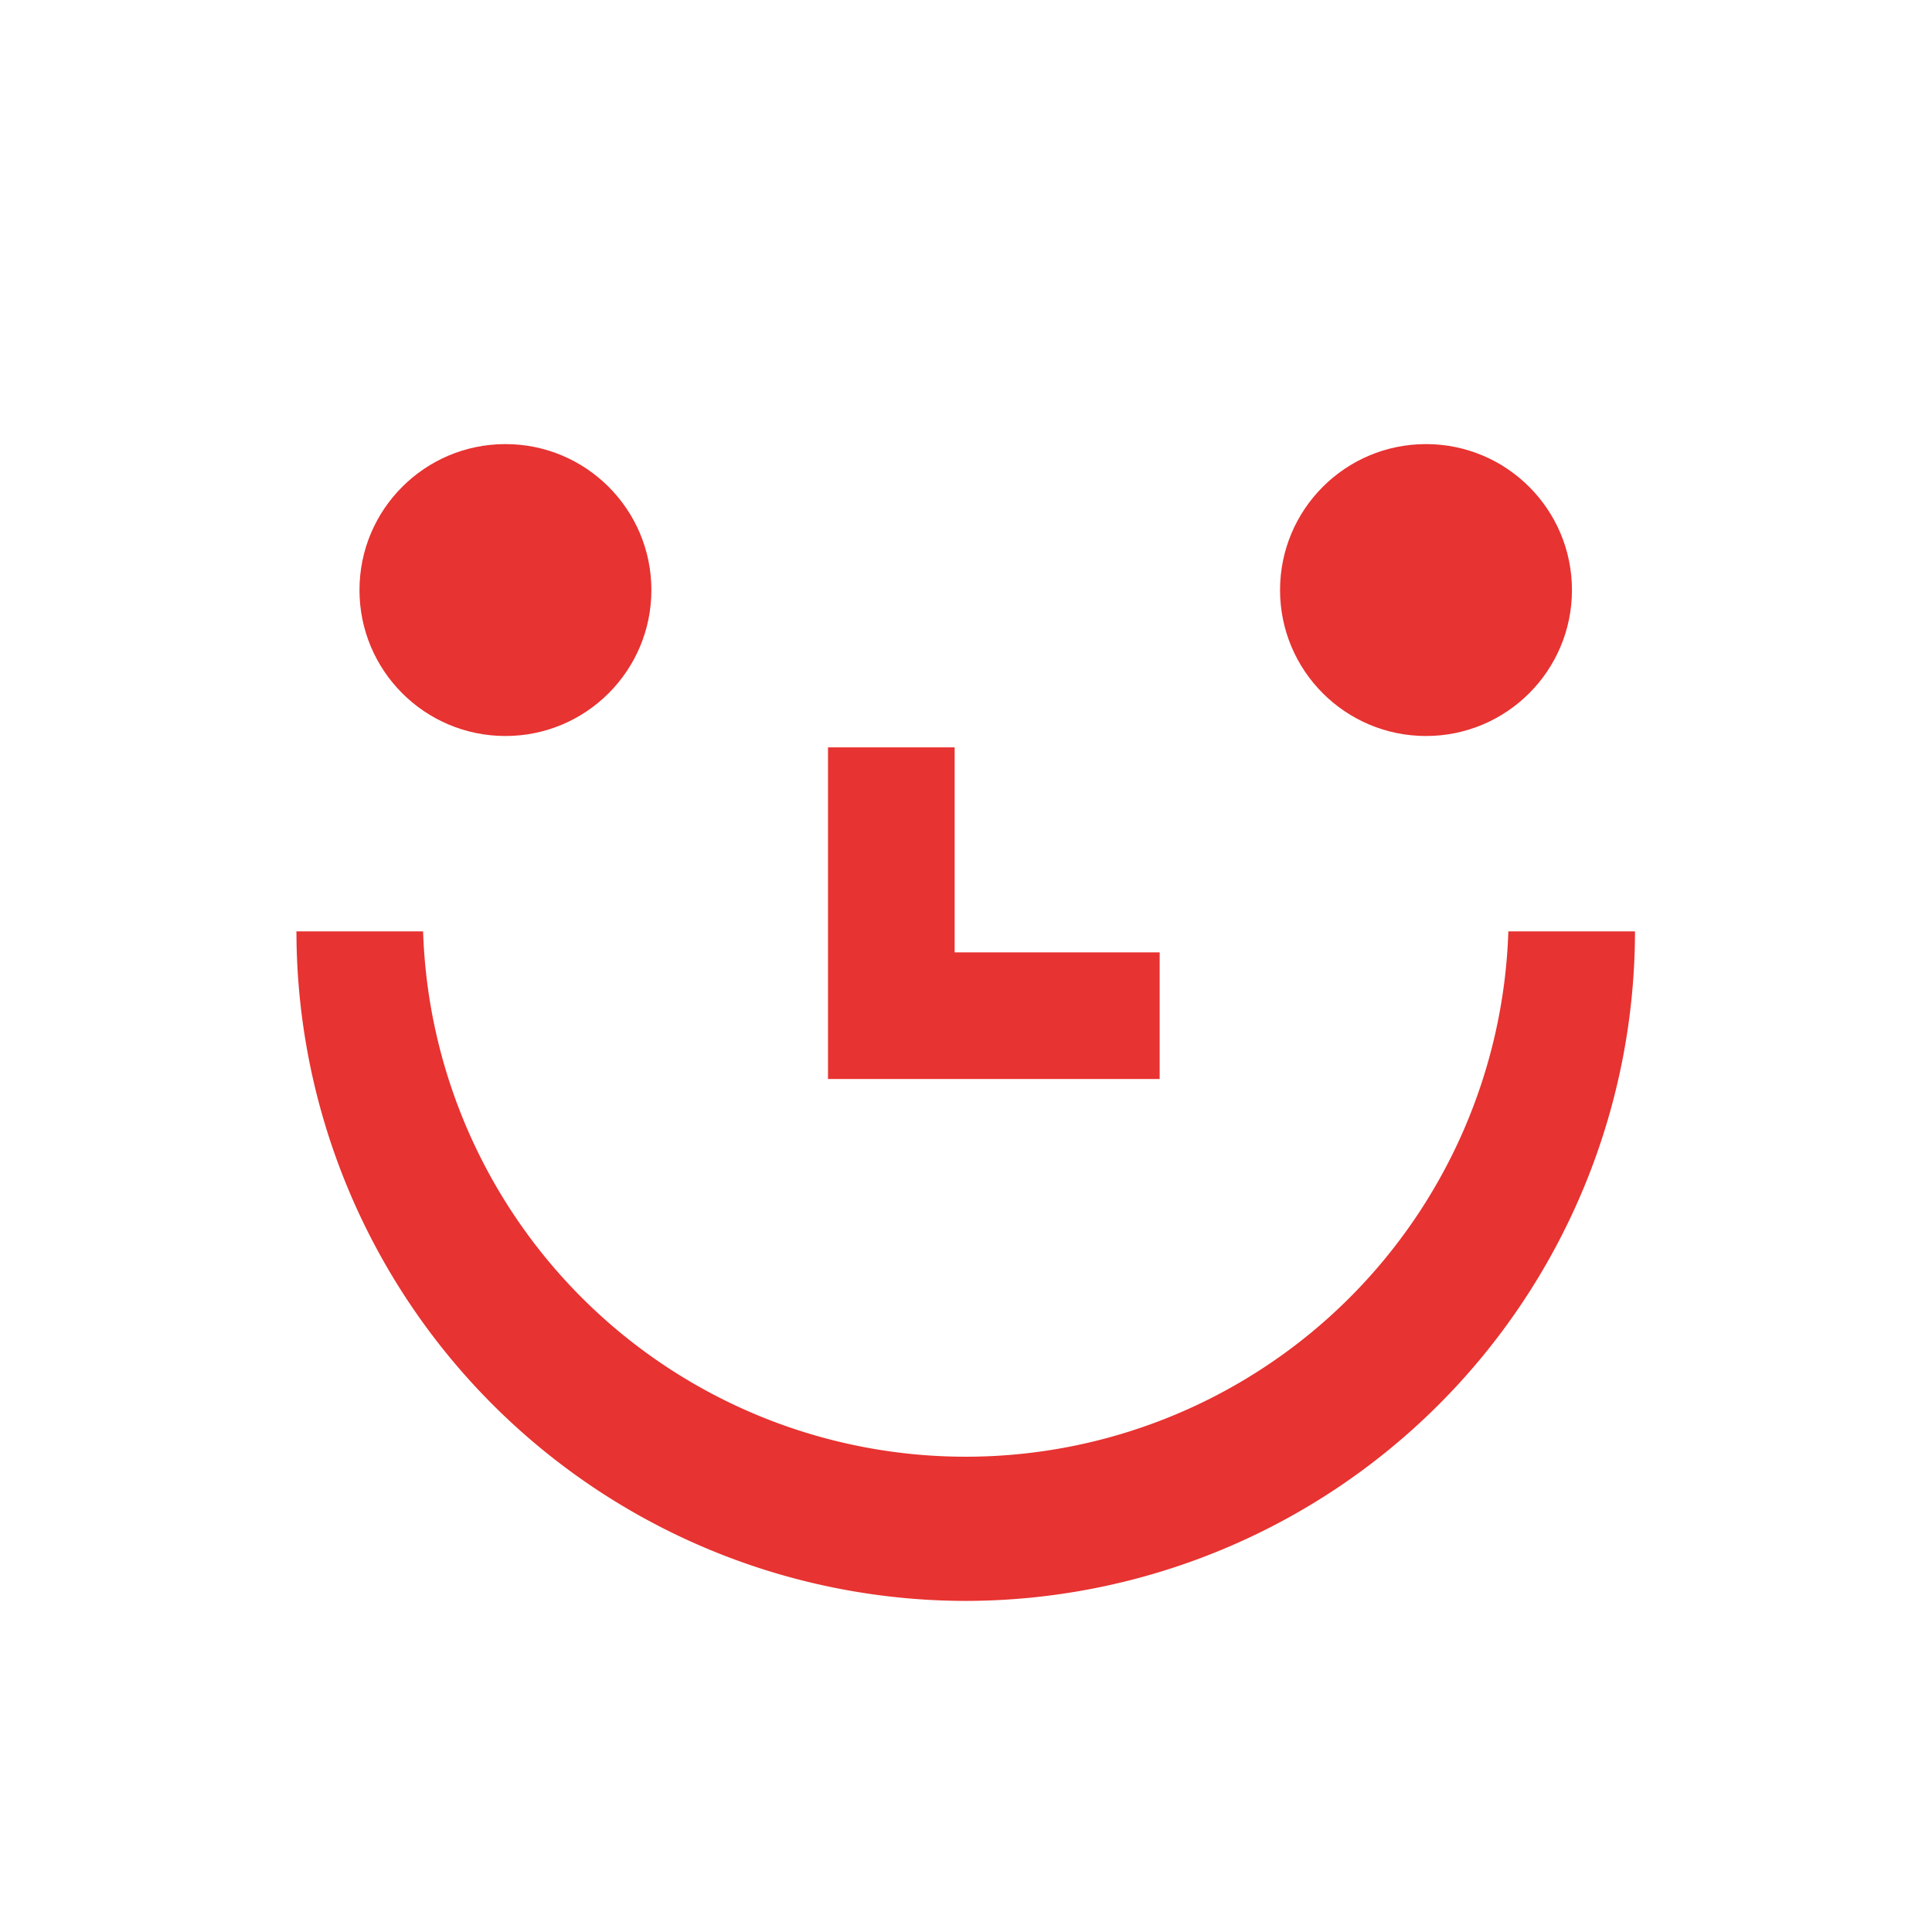 <?xml version="1.0" encoding="UTF-8"?> <svg xmlns="http://www.w3.org/2000/svg" id="Layer_1" data-name="Layer 1" viewBox="0 0 34.02 34.02"> <defs> <style>.cls-1{fill:#e73331;}</style> </defs> <circle class="cls-1" cx="8.9" cy="10.39" r="2.57"></circle> <circle class="cls-1" cx="25.11" cy="10.39" r="2.57"></circle> <path class="cls-1" d="M17,28.19A11.8,11.8,0,0,1,5.22,16.4H7.45a9.56,9.56,0,0,0,19.11,0h2.23A11.8,11.8,0,0,1,17,28.19Z"></path> <polygon class="cls-1" points="20.42 19 14.58 19 14.58 13.16 16.81 13.16 16.81 16.77 20.42 16.77 20.42 19"></polygon> </svg> 